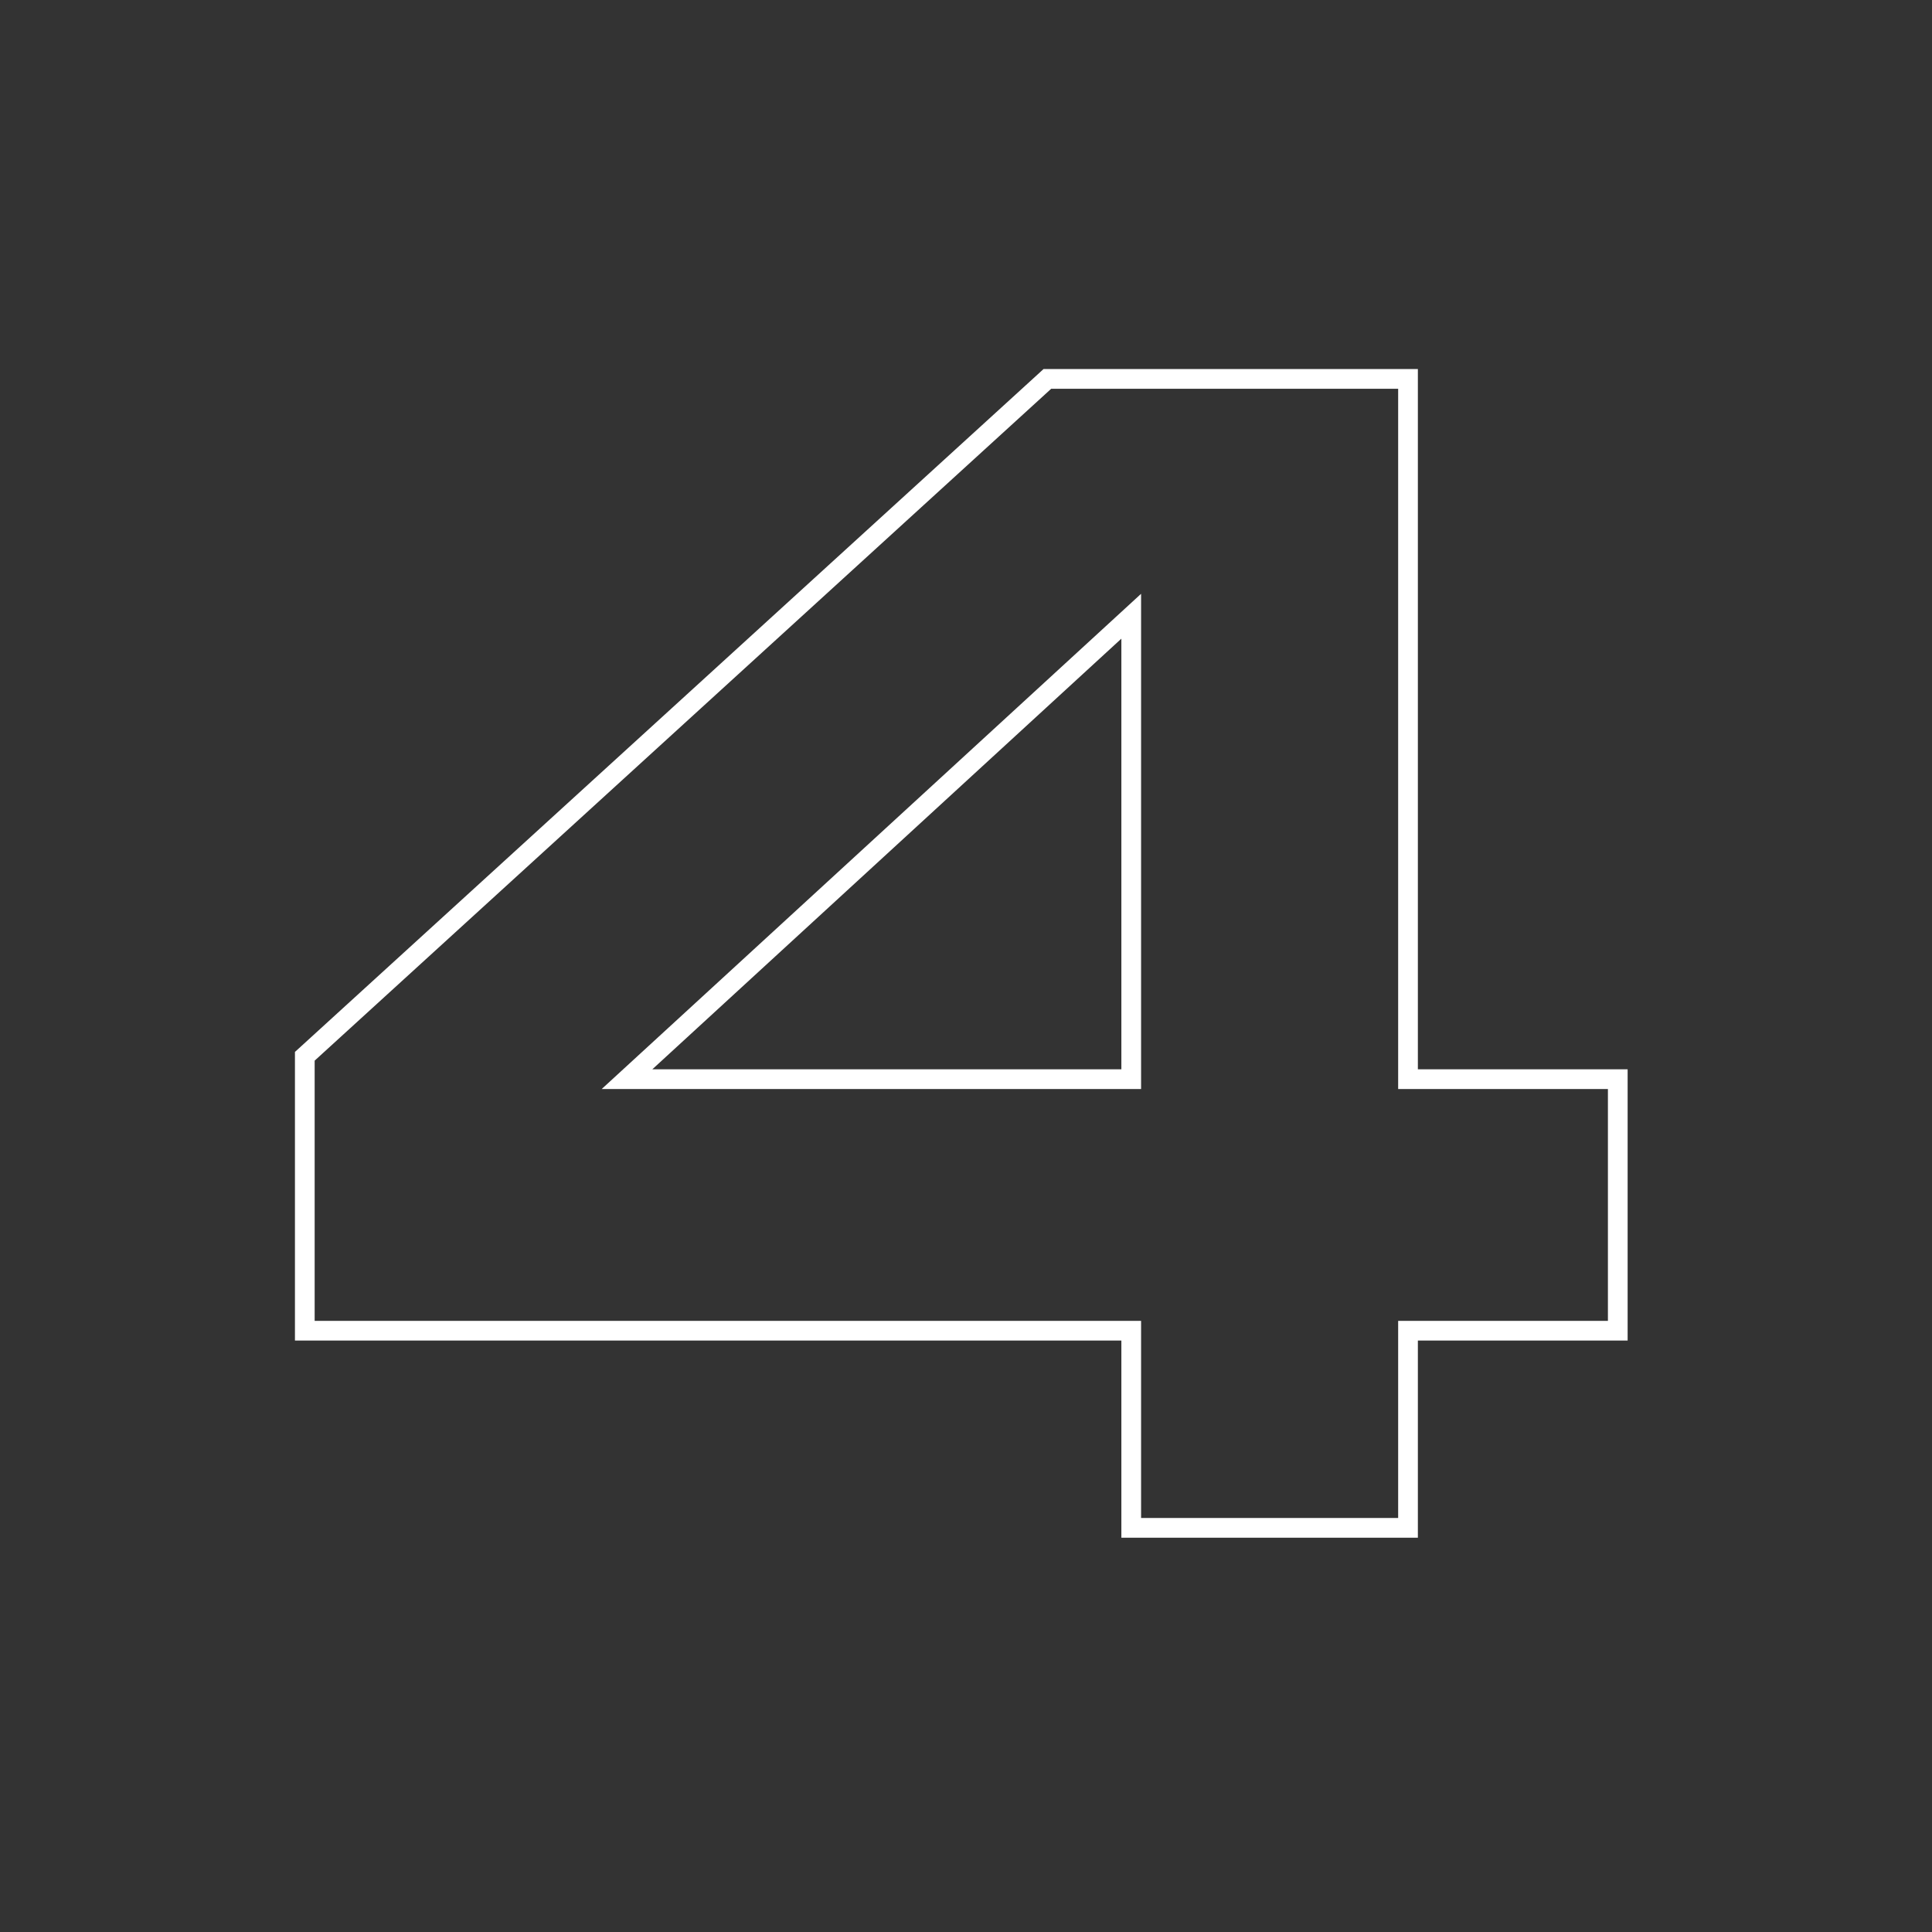 <?xml version="1.0" encoding="UTF-8"?> <svg xmlns="http://www.w3.org/2000/svg" width="98" height="98" viewBox="0 0 98 98" fill="none"><rect x="0" y="0" width="98" height="98" fill="#333333" stroke="none"/> <path d="M71.421 19.72V19.22H70.921H53.321H53.127L52.984 19.351L15.624 53.431L15.461 53.579V53.8V67V67.5H15.961H57.381V77V77.5H57.881H70.921H71.421V77V67.5H81.561H82.061V67V55.24V54.74H81.561H71.421V19.72ZM57.381 54.74H31.805L57.381 31.258V54.74Z" stroke="white"></path> </svg> 